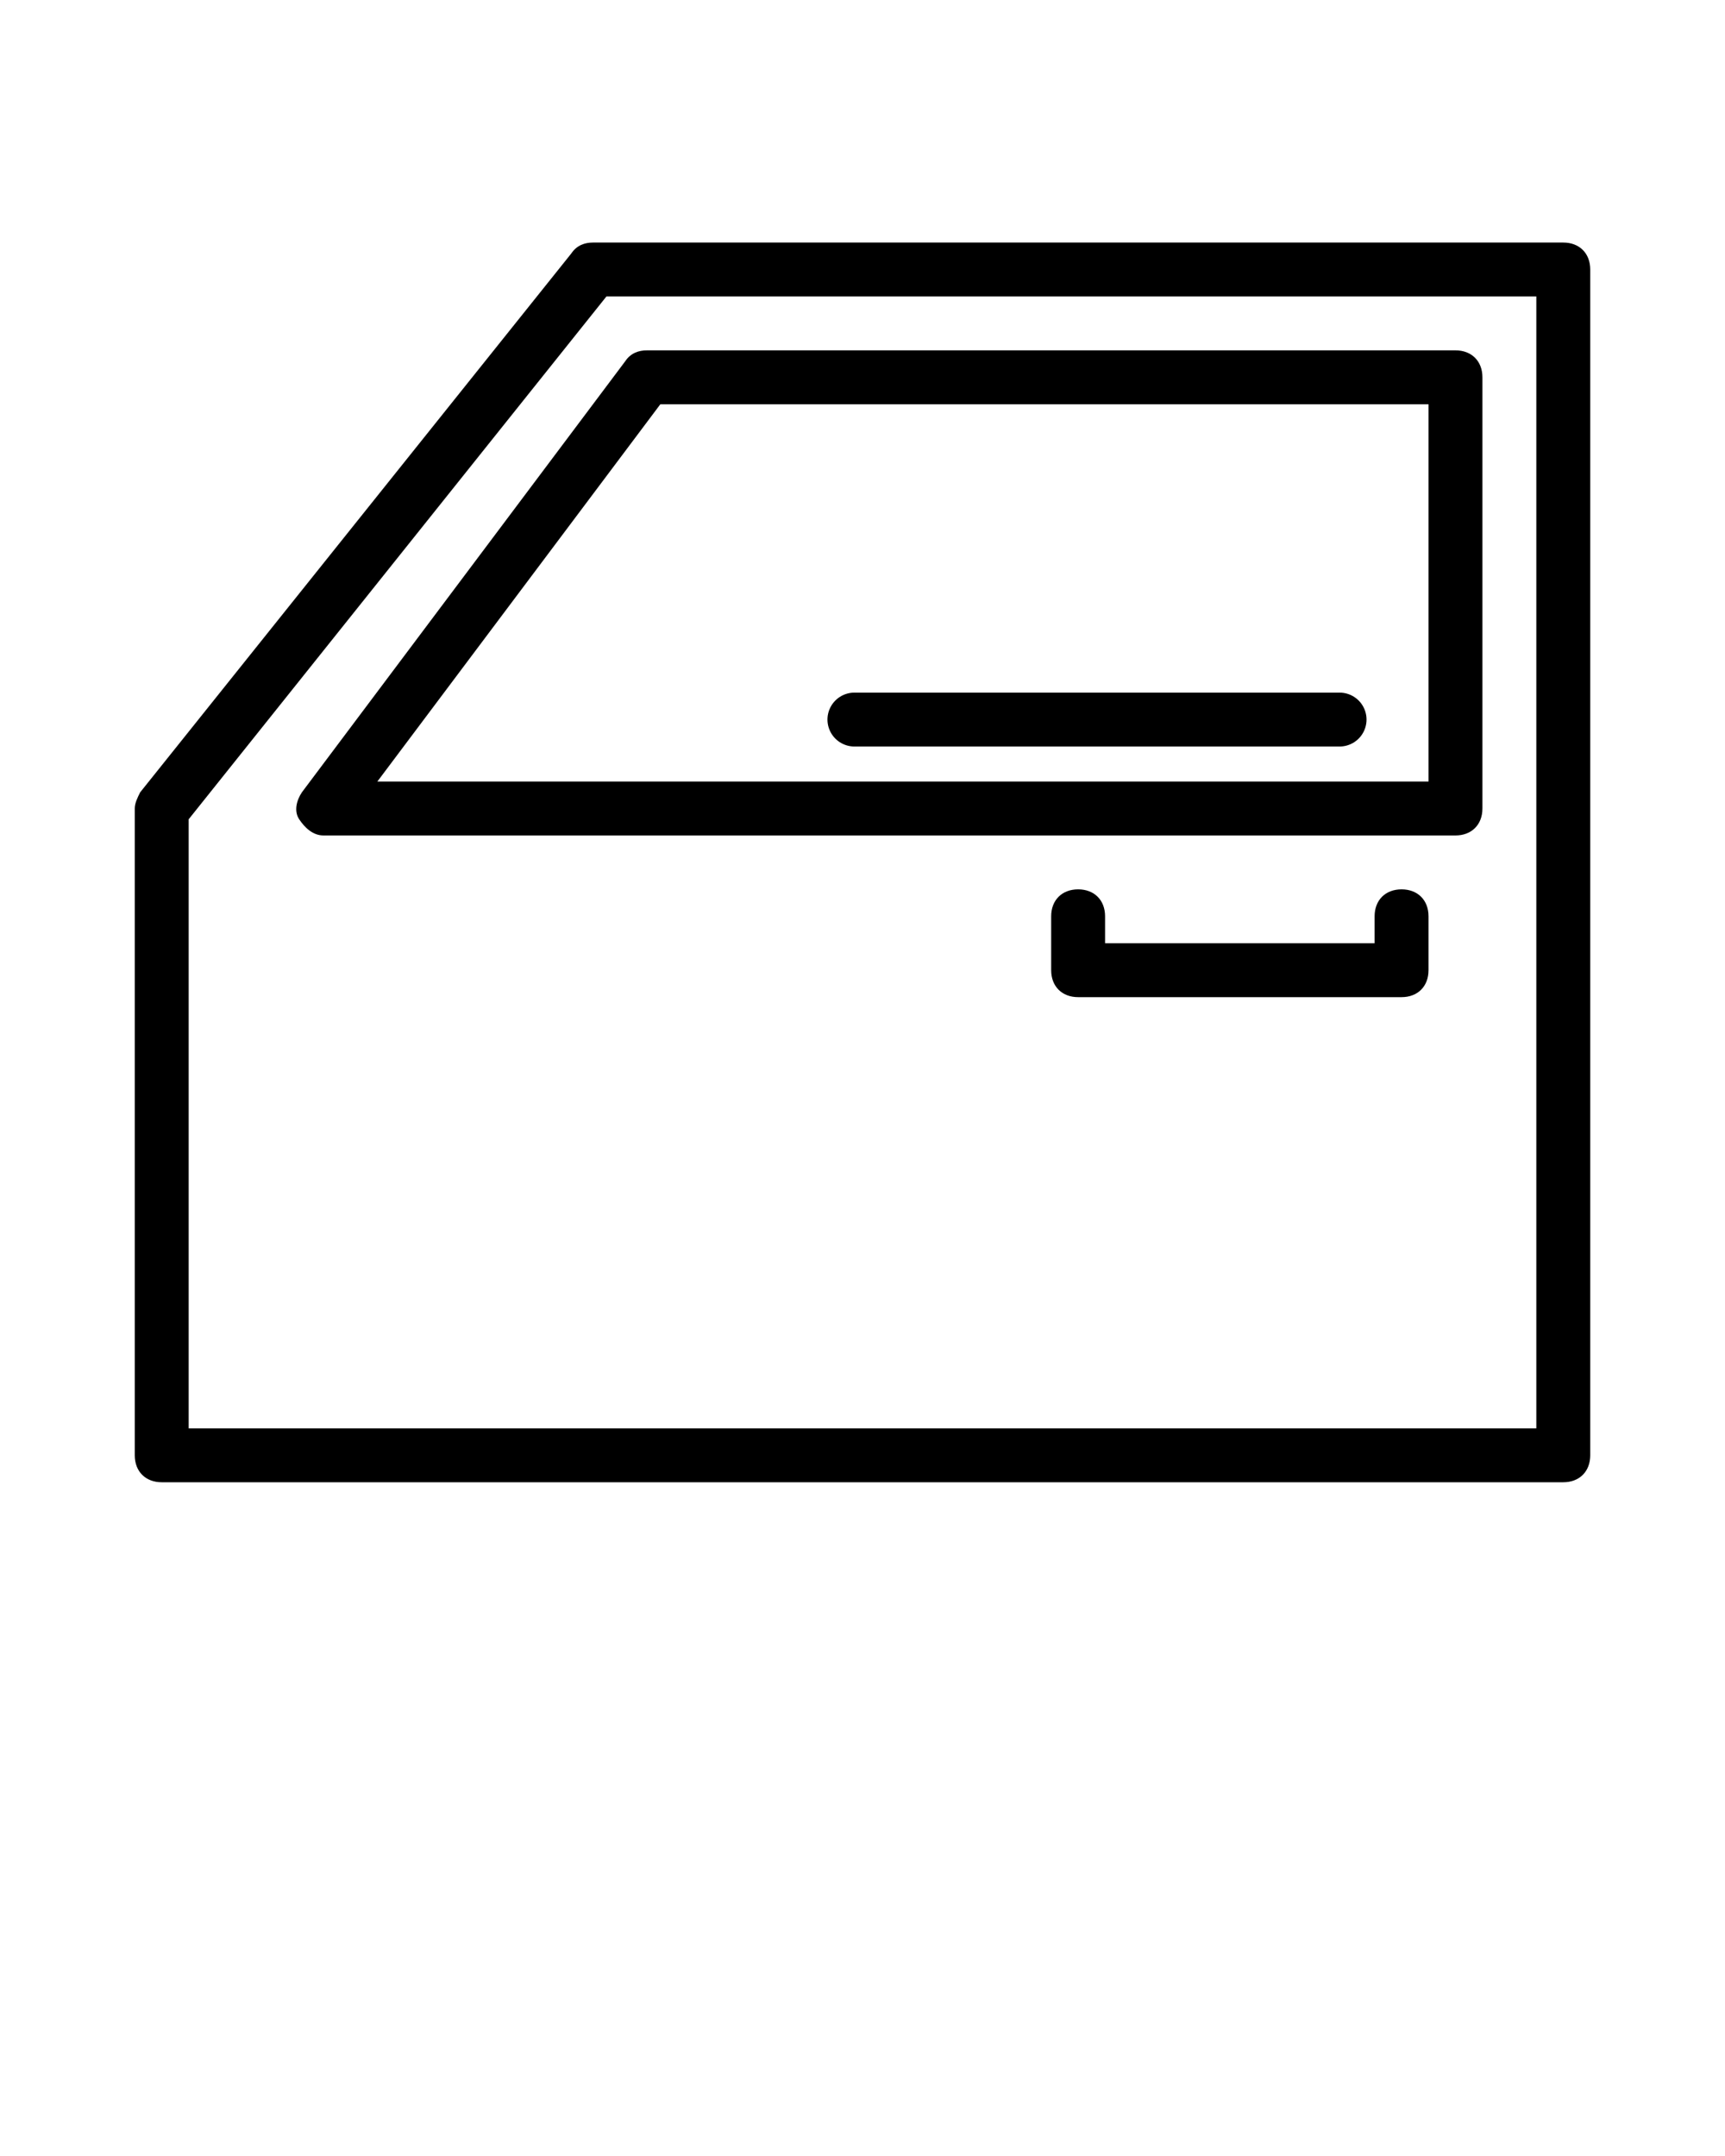 <svg viewBox="0 0 64 80" xmlns="http://www.w3.org/2000/svg"><path d="M58 9H22c-.3 0-.6.1-.8.4l-16 20c-.1.2-.2.4-.2.6v24c0 .6.4 1 1 1h52c.6 0 1-.4 1-1V10c0-.6-.4-1-1-1zm-1 44H7V30.4L22.5 11H57z"/><path d="M11.1 30.4c.2.3.5.6.9.6h42c.6 0 1-.4 1-1V14c0-.6-.4-1-1-1H24c-.3 0-.6.1-.8.4l-12 16c-.2.3-.3.7-.1 1zM24.5 15H53v14H14zM52 33c-.6 0-1 .4-1 1v1H41v-1c0-.6-.4-1-1-1s-1 .4-1 1v2c0 .6.4 1 1 1h12c.6 0 1-.4 1-1v-2c0-.6-.4-1-1-1z"/><path d="M49.7 26.7h-18" fill="none" stroke="#000" stroke-linecap="round" stroke-miterlimit="10" stroke-width="2"/></svg>